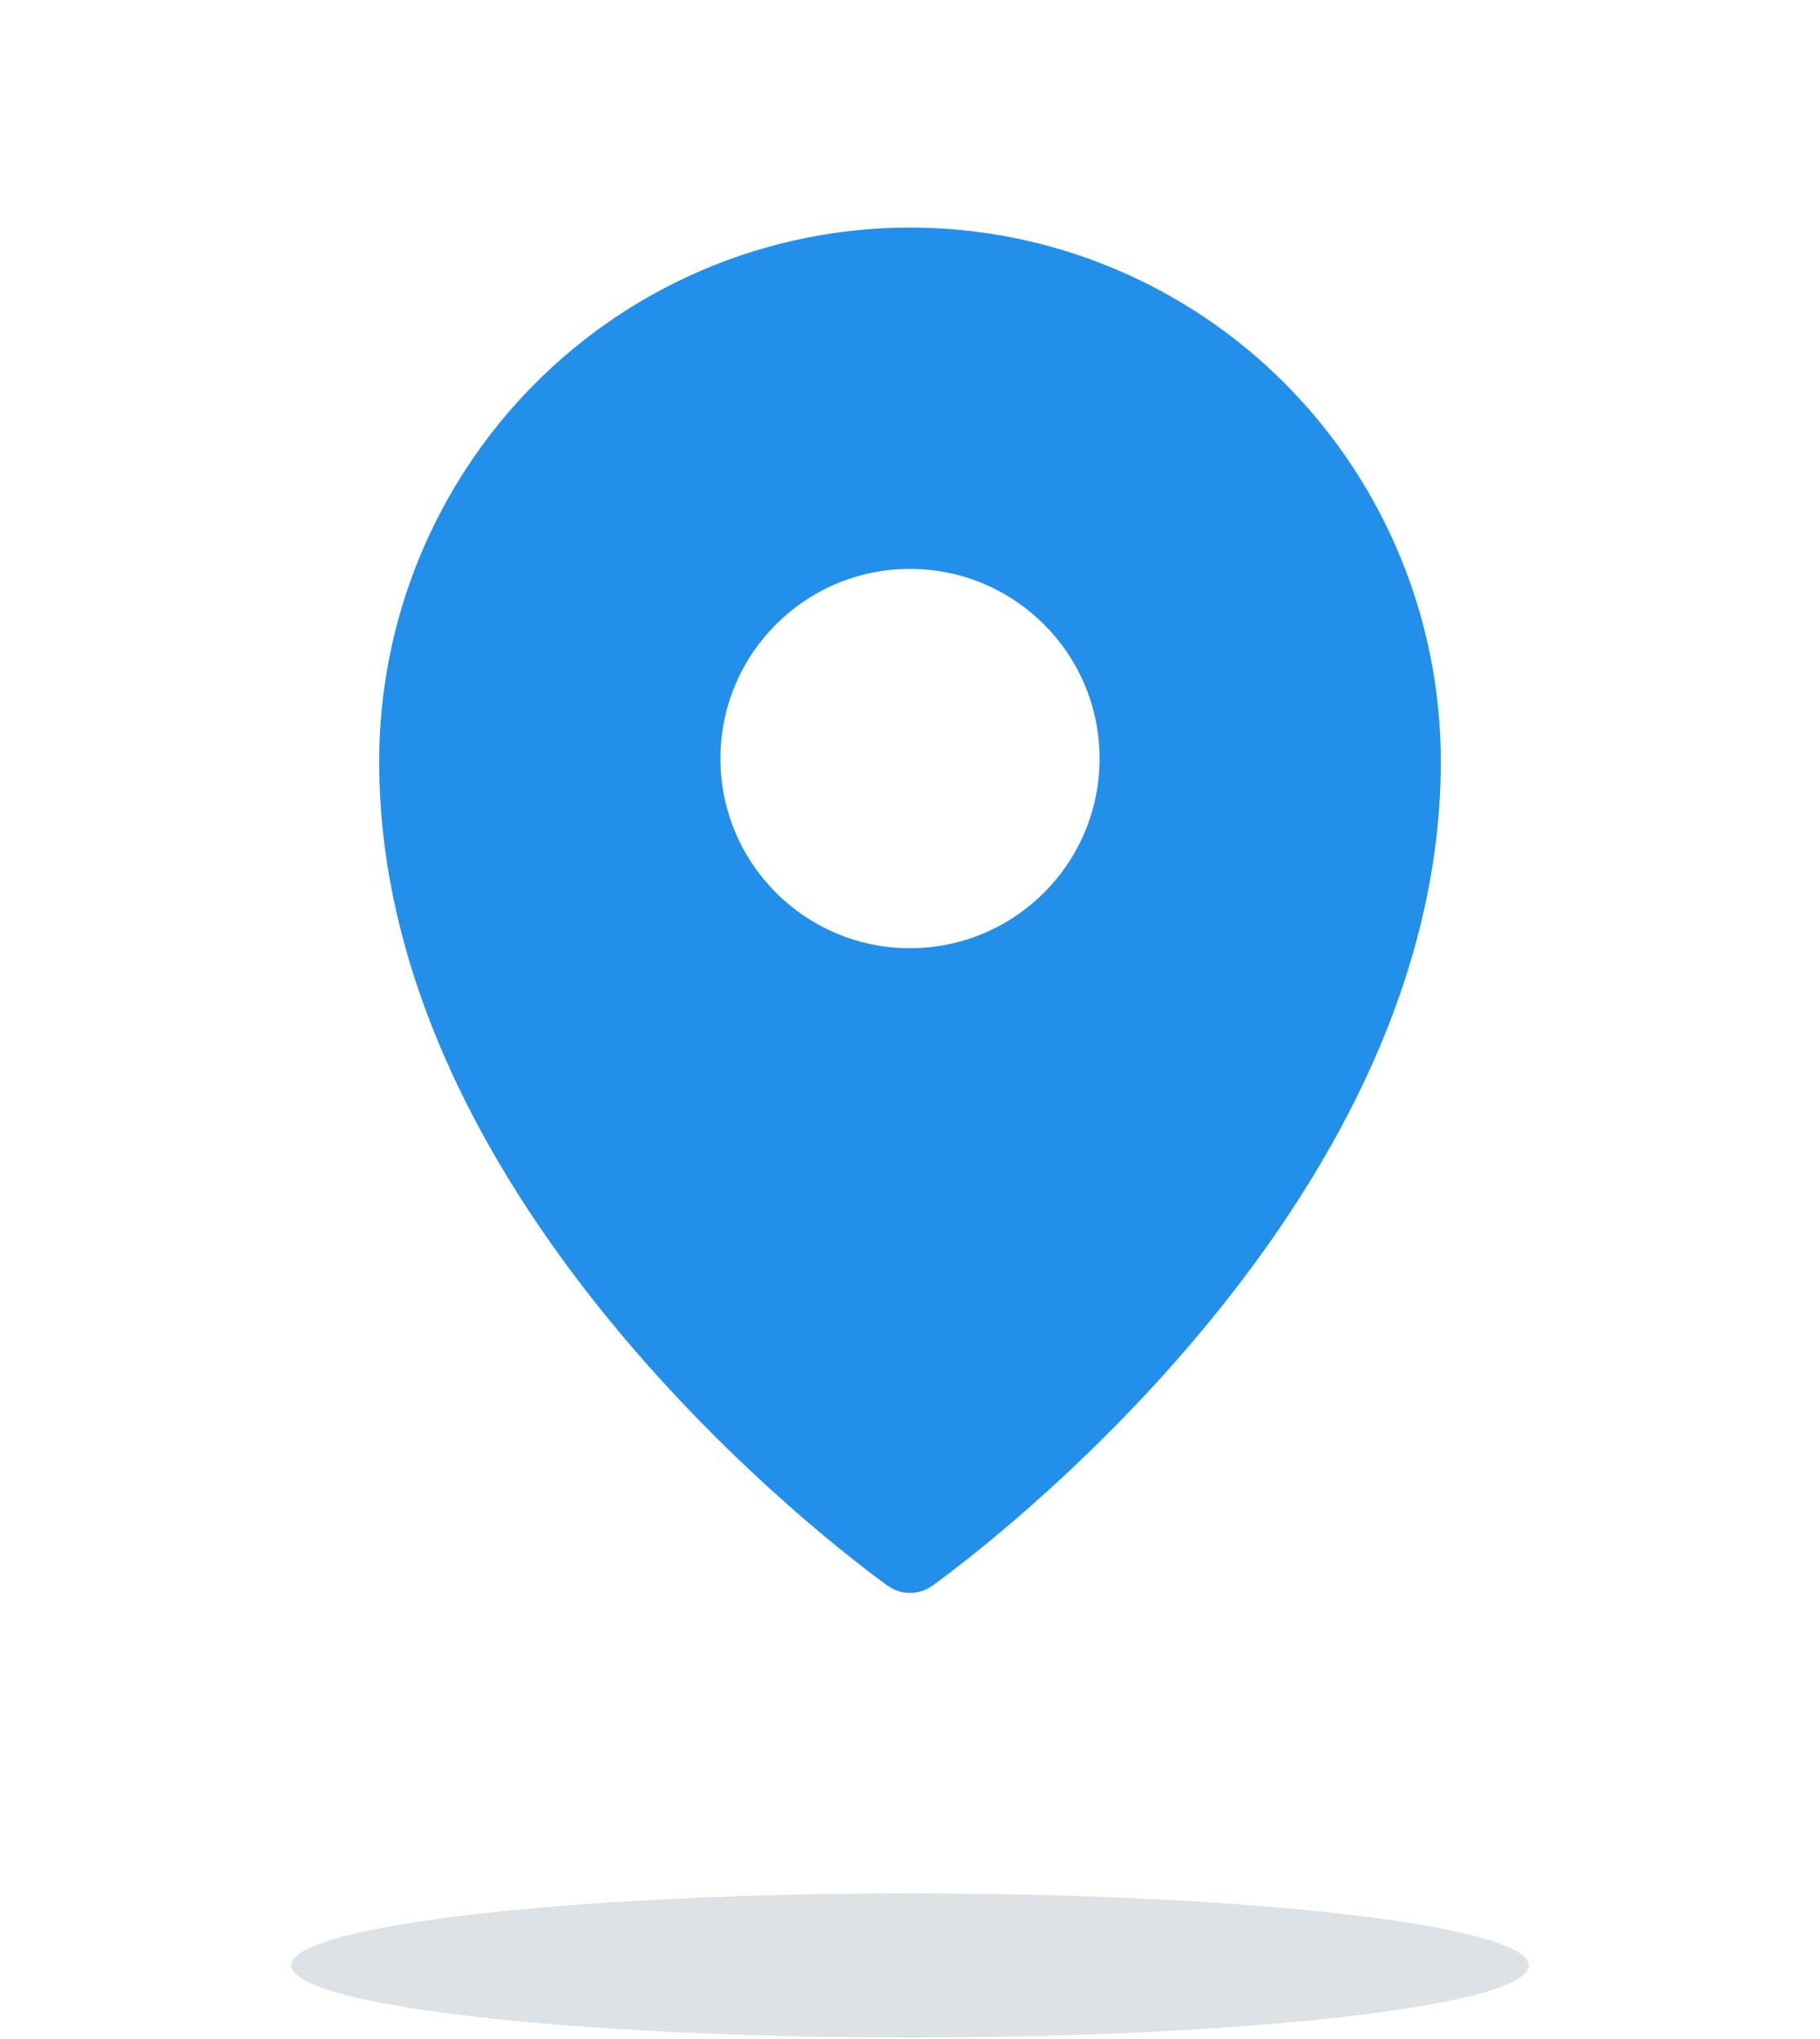 <svg width="50" height="56" viewBox="0 0 50 56" fill="none" xmlns="http://www.w3.org/2000/svg">
<path fill-rule="evenodd" clip-rule="evenodd" d="M24.4 43.559C24.4 43.56 24.4 43.56 25 42.708L24.4 43.559ZM25.6 43.559L25.604 43.557L25.614 43.55L25.647 43.526C25.675 43.506 25.716 43.476 25.769 43.438C25.874 43.361 26.025 43.248 26.217 43.1C26.6 42.806 27.143 42.374 27.793 41.819C29.091 40.708 30.824 39.097 32.559 37.089C36.004 33.104 39.583 27.416 39.583 20.913C39.583 17.026 38.048 13.297 35.314 10.547C32.58 7.796 28.87 6.25 25 6.25C21.13 6.25 17.42 7.796 14.686 10.547C11.952 13.297 10.417 17.026 10.417 20.913C10.417 27.416 13.996 33.104 17.441 37.089C19.176 39.097 20.909 40.708 22.207 41.819C22.857 42.374 23.4 42.806 23.783 43.1C23.975 43.248 24.126 43.361 24.231 43.438C24.284 43.476 24.325 43.506 24.353 43.526L24.386 43.55L24.396 43.557L24.4 43.559C24.759 43.813 25.241 43.813 25.6 43.559ZM25 42.708L25.6 43.559C25.6 43.56 25.6 43.56 25 42.708ZM30.208 20.833C30.208 23.71 27.876 26.042 25 26.042C22.123 26.042 19.792 23.71 19.792 20.833C19.792 17.957 22.123 15.625 25 15.625C27.876 15.625 30.208 17.957 30.208 20.833Z" fill="#228FEB"/>
<ellipse cx="25" cy="53.98" rx="17" ry="1.98" fill="#DDE2E6"/>
</svg>
